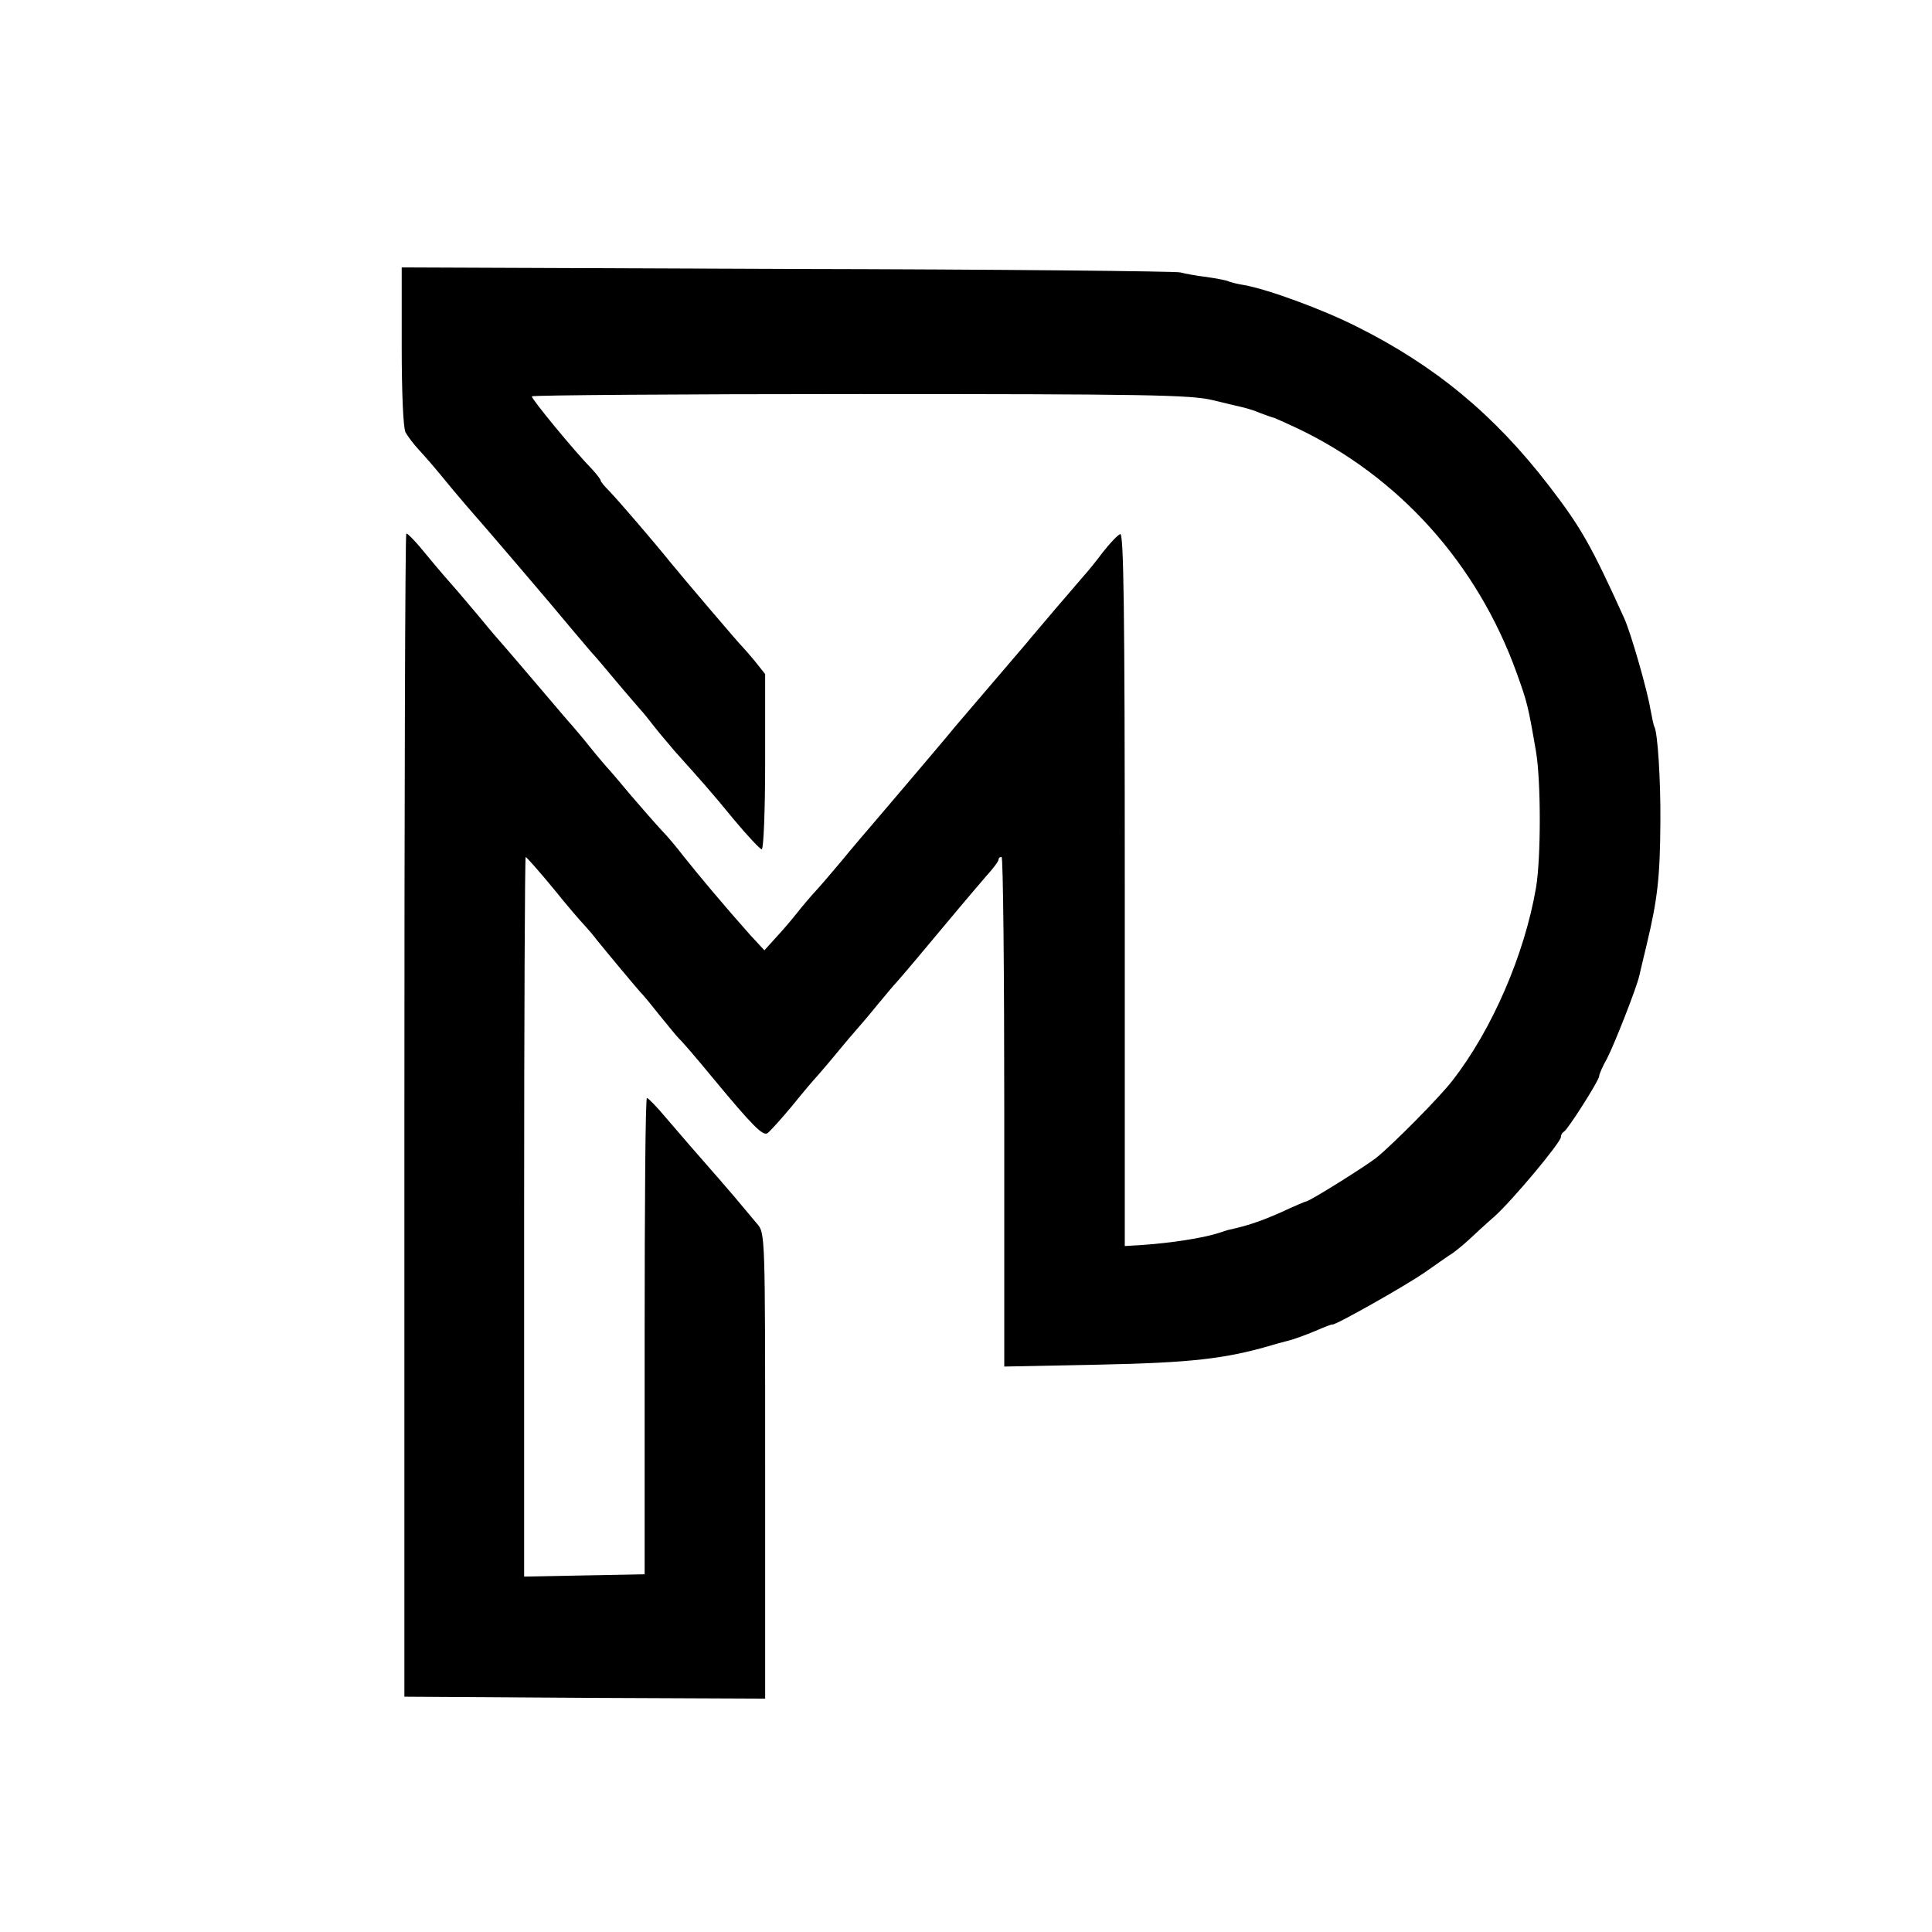 <?xml version="1.0" standalone="no"?>
<!DOCTYPE svg PUBLIC "-//W3C//DTD SVG 20010904//EN"
 "http://www.w3.org/TR/2001/REC-SVG-20010904/DTD/svg10.dtd">
<svg version="1.0" xmlns="http://www.w3.org/2000/svg"
 width="505pt" height="505pt" viewBox="0 0 505 505"
 preserveAspectRatio="xMidYMid meet">
<g transform="translate(0,505) scale(0.1,-0.1)"
fill="#000000" stroke="none">
<path d="M1050 4145 c0 -121 4 -214 10 -225 6 -11 22 -32 36 -47 14 -15 40
-45 58 -67 17 -21 47 -57 67 -80 47 -53 222 -258 274 -321 22 -26 45 -53 50
-59 6 -6 35 -40 65 -76 30 -36 60 -70 65 -76 6 -6 21 -25 35 -43 14 -18 39
-47 55 -66 72 -80 94 -105 154 -178 35 -42 68 -77 72 -77 5 0 9 103 9 229 l0
229 -27 34 c-15 18 -30 35 -33 38 -6 5 -161 187 -190 223 -41 51 -133 158
-157 183 -13 13 -23 25 -23 28 0 3 -10 16 -22 29 -46 47 -158 183 -158 191 0
3 386 6 858 6 742 0 866 -2 922 -16 36 -9 72 -17 80 -19 8 -2 29 -8 45 -15 17
-6 32 -12 35 -12 3 -1 30 -13 60 -27 267 -127 471 -354 574 -639 28 -78 30
-85 51 -207 13 -78 13 -277 0 -355 -30 -175 -115 -372 -219 -505 -32 -42 -155
-166 -197 -200 -27 -22 -176 -115 -184 -115 -2 0 -33 -13 -67 -29 -52 -23 -87
-35 -138 -46 -3 -1 -14 -4 -25 -8 -40 -13 -124 -26 -197 -31 l-48 -3 0 933 c0
743 -3 932 -12 928 -7 -3 -27 -24 -45 -47 -17 -23 -40 -51 -50 -62 -10 -12
-43 -50 -73 -85 -30 -36 -65 -76 -76 -90 -12 -14 -54 -63 -94 -110 -40 -47
-82 -96 -94 -110 -11 -14 -57 -68 -101 -120 -44 -52 -90 -106 -102 -120 -35
-41 -56 -65 -98 -116 -22 -26 -50 -59 -63 -73 -13 -14 -35 -40 -50 -59 -15
-19 -40 -48 -56 -65 l-28 -31 -37 40 c-66 74 -138 160 -176 208 -16 21 -41 51
-55 65 -14 15 -50 56 -80 91 -30 36 -59 70 -65 76 -5 6 -26 30 -45 54 -19 24
-40 48 -45 54 -6 6 -48 56 -95 111 -47 55 -87 102 -90 105 -3 3 -28 32 -55 65
-28 33 -58 69 -68 80 -10 11 -42 48 -70 82 -28 35 -53 61 -55 58 -3 -2 -5
-688 -5 -1522 l0 -1518 472 -3 471 -2 0 608 c0 604 0 609 -21 633 -11 13 -37
44 -57 68 -21 24 -46 54 -57 66 -45 51 -82 94 -124 143 -24 29 -47 52 -50 52
-4 0 -6 -280 -6 -622 l0 -623 -158 -3 -157 -3 0 941 c0 517 2 940 4 940 2 0
35 -37 72 -82 37 -46 75 -90 84 -99 8 -9 22 -25 30 -36 21 -26 113 -137 120
-143 3 -3 23 -27 45 -55 22 -27 44 -54 50 -60 6 -5 45 -50 86 -100 106 -128
133 -155 145 -147 6 4 35 36 65 72 29 36 58 70 64 76 5 6 28 32 50 59 22 27
47 56 55 65 8 9 32 37 53 63 21 25 43 52 50 59 11 12 66 77 166 197 20 24 51
60 68 80 18 20 33 39 33 44 0 4 3 7 8 7 4 0 7 -300 7 -666 l0 -666 250 5 c237
5 328 15 450 51 6 2 24 7 40 11 17 4 49 16 73 26 23 10 43 18 45 17 6 -3 189
100 241 136 32 22 65 46 74 51 8 6 27 21 42 35 15 14 44 41 66 60 47 42 174
194 174 208 0 6 4 12 8 14 9 4 92 134 92 145 0 5 9 26 21 47 19 37 77 184 84
216 2 8 10 44 19 80 29 121 35 178 36 320 1 108 -7 237 -16 251 -2 4 -6 24
-10 45 -8 49 -51 200 -69 239 -86 190 -113 237 -196 345 -143 186 -298 314
-502 416 -89 45 -233 98 -296 109 -19 3 -37 8 -41 10 -3 2 -29 7 -56 11 -27 3
-58 9 -69 12 -11 3 -473 8 -1027 9 l-1008 4 0 -206z"/>
</g>
</svg>
